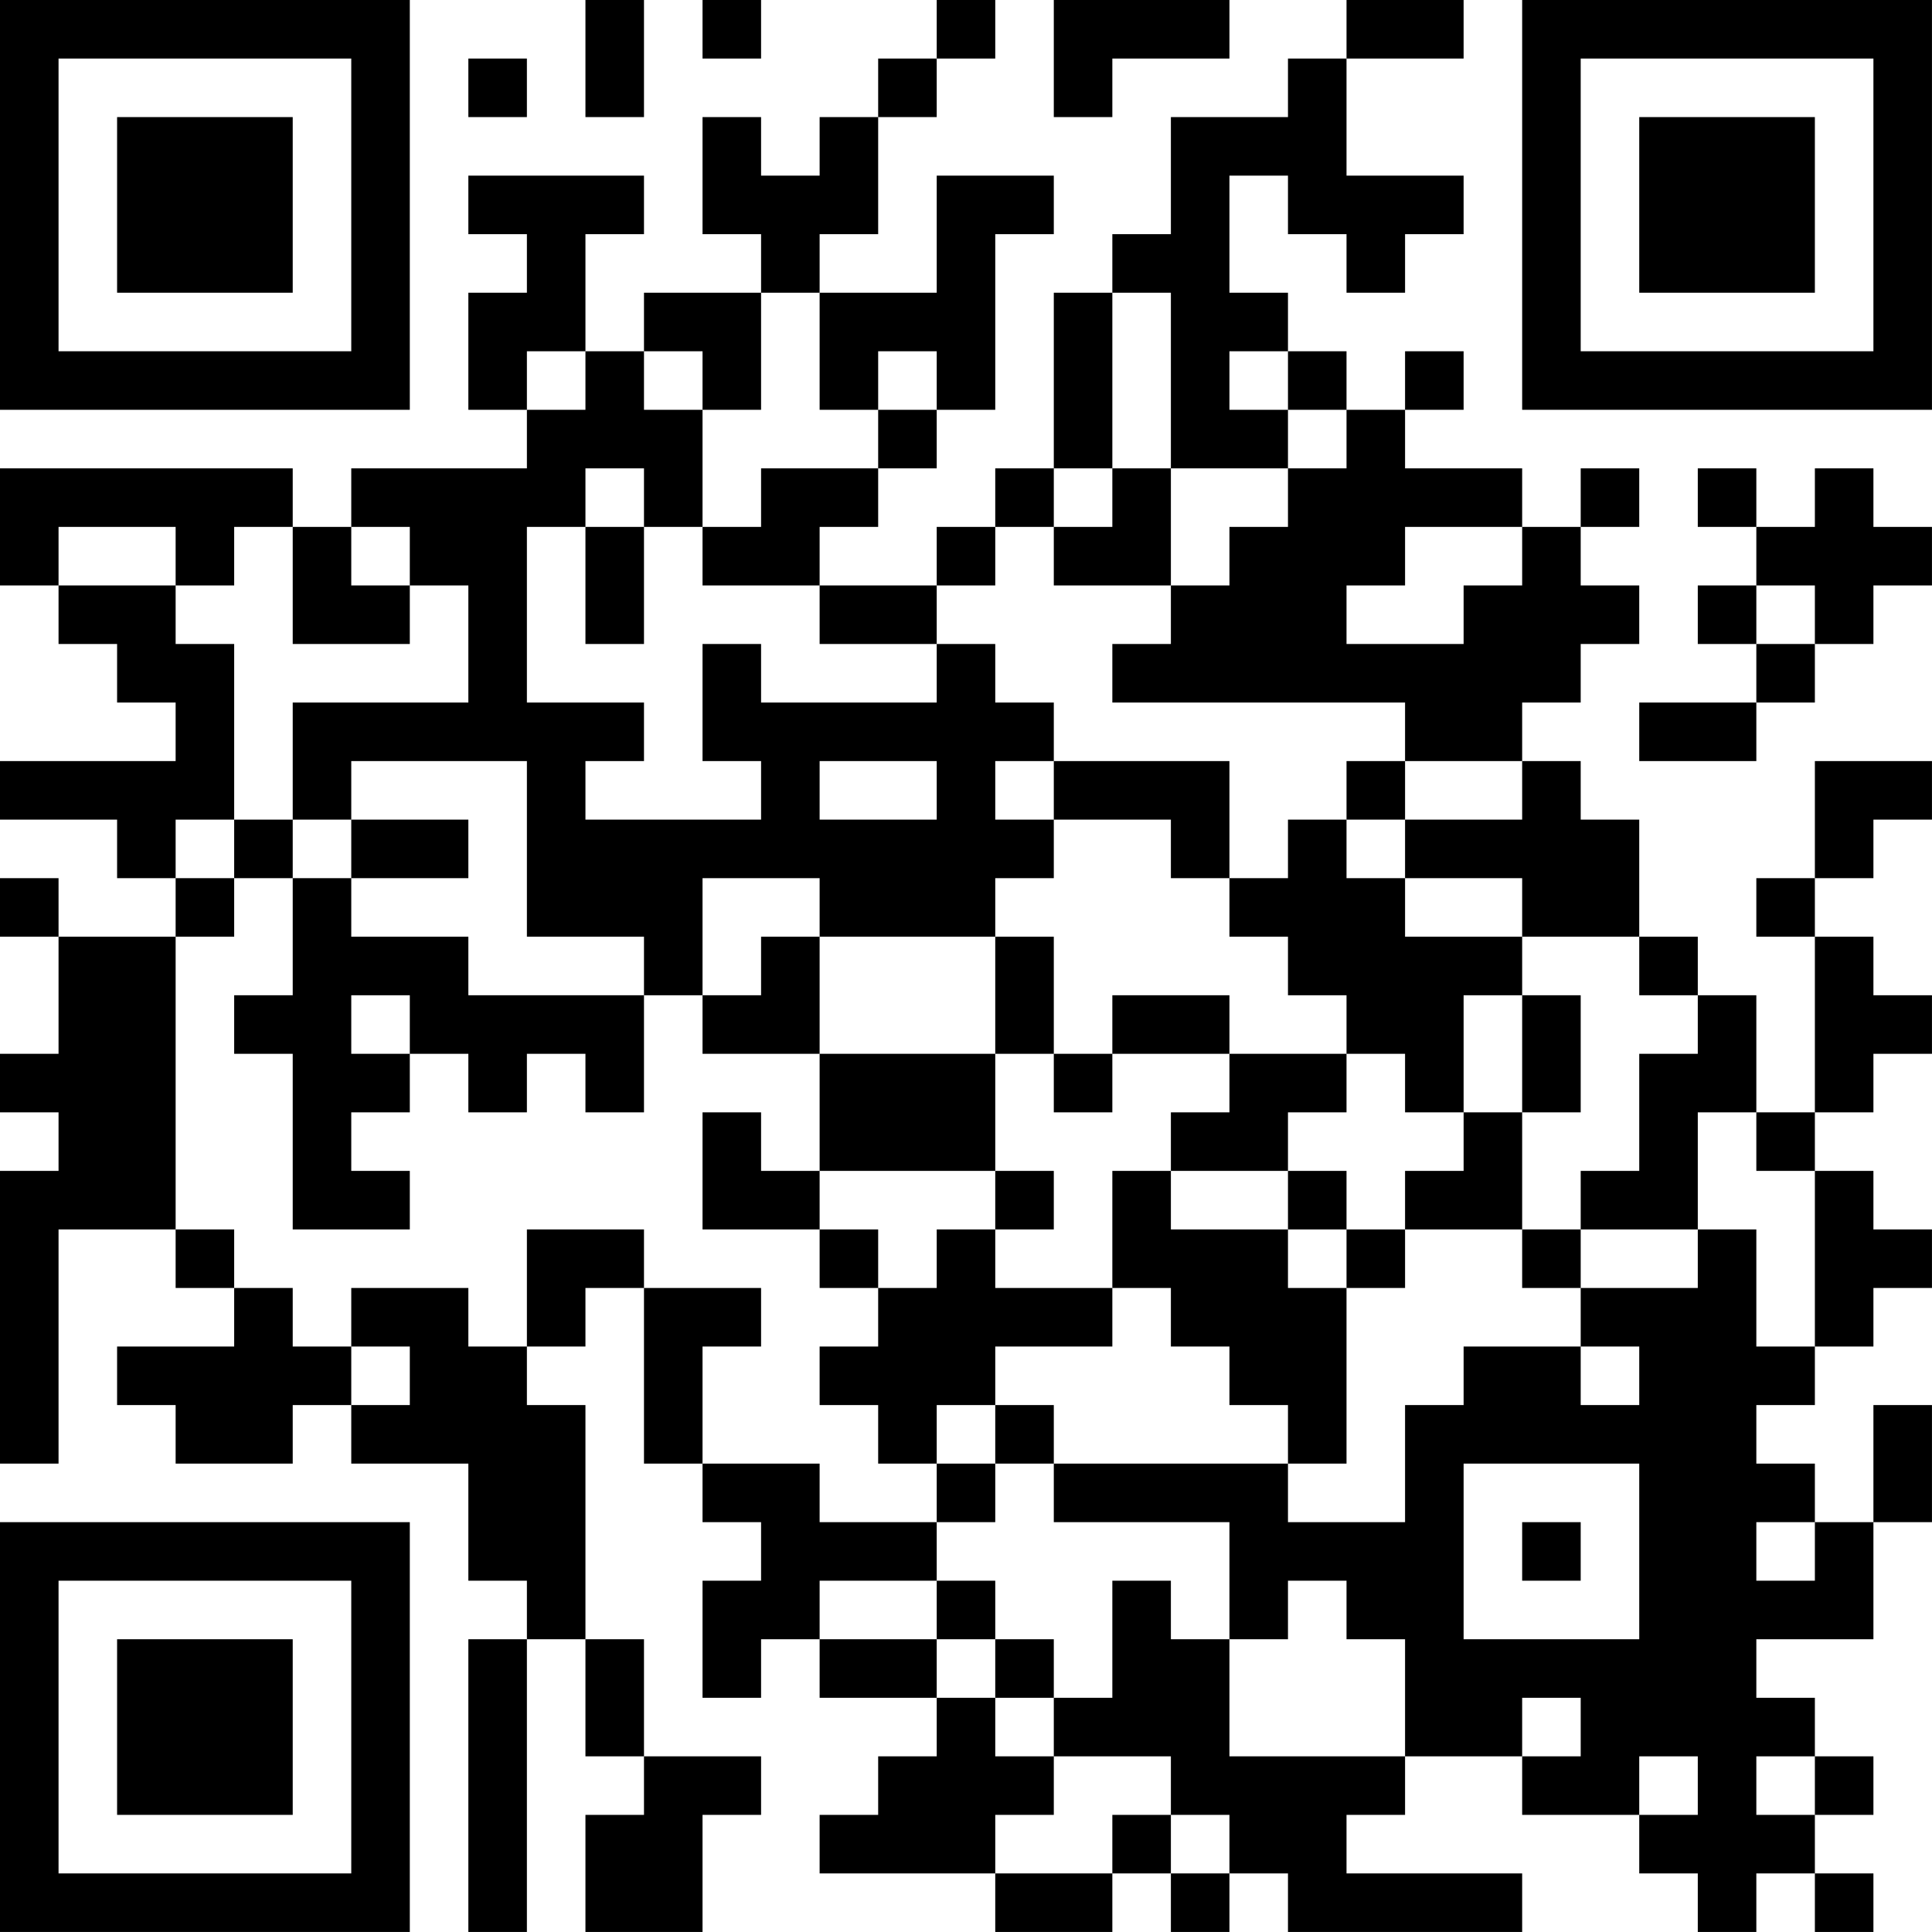 <?xml version="1.0" encoding="UTF-8"?>
<svg xmlns="http://www.w3.org/2000/svg" version="1.1" width="400" height="400" viewBox="0 0 400 400"><rect x="0" y="0" width="400" height="400" fill="#ffffff"/><g transform="scale(12.121)"><g transform="translate(0,0)"><path fill-rule="evenodd" d="M10 0L10 2L11 2L11 0ZM12 0L12 1L13 1L13 0ZM16 0L16 1L15 1L15 2L14 2L14 3L13 3L13 2L12 2L12 4L13 4L13 5L11 5L11 6L10 6L10 4L11 4L11 3L8 3L8 4L9 4L9 5L8 5L8 7L9 7L9 8L6 8L6 9L5 9L5 8L0 8L0 10L1 10L1 11L2 11L2 12L3 12L3 13L0 13L0 14L2 14L2 15L3 15L3 16L1 16L1 15L0 15L0 16L1 16L1 18L0 18L0 19L1 19L1 20L0 20L0 25L1 25L1 21L3 21L3 22L4 22L4 23L2 23L2 24L3 24L3 25L5 25L5 24L6 24L6 25L8 25L8 27L9 27L9 28L8 28L8 33L9 33L9 28L10 28L10 30L11 30L11 31L10 31L10 33L12 33L12 31L13 31L13 30L11 30L11 28L10 28L10 24L9 24L9 23L10 23L10 22L11 22L11 25L12 25L12 26L13 26L13 27L12 27L12 29L13 29L13 28L14 28L14 29L16 29L16 30L15 30L15 31L14 31L14 32L17 32L17 33L19 33L19 32L20 32L20 33L21 33L21 32L22 32L22 33L26 33L26 32L23 32L23 31L24 31L24 30L26 30L26 31L28 31L28 32L29 32L29 33L30 33L30 32L31 32L31 33L32 33L32 32L31 32L31 31L32 31L32 30L31 30L31 29L30 29L30 28L32 28L32 26L33 26L33 24L32 24L32 26L31 26L31 25L30 25L30 24L31 24L31 23L32 23L32 22L33 22L33 21L32 21L32 20L31 20L31 19L32 19L32 18L33 18L33 17L32 17L32 16L31 16L31 15L32 15L32 14L33 14L33 13L31 13L31 15L30 15L30 16L31 16L31 19L30 19L30 17L29 17L29 16L28 16L28 14L27 14L27 13L26 13L26 12L27 12L27 11L28 11L28 10L27 10L27 9L28 9L28 8L27 8L27 9L26 9L26 8L24 8L24 7L25 7L25 6L24 6L24 7L23 7L23 6L22 6L22 5L21 5L21 3L22 3L22 4L23 4L23 5L24 5L24 4L25 4L25 3L23 3L23 1L25 1L25 0L23 0L23 1L22 1L22 2L20 2L20 4L19 4L19 5L18 5L18 8L17 8L17 9L16 9L16 10L14 10L14 9L15 9L15 8L16 8L16 7L17 7L17 4L18 4L18 3L16 3L16 5L14 5L14 4L15 4L15 2L16 2L16 1L17 1L17 0ZM18 0L18 2L19 2L19 1L21 1L21 0ZM8 1L8 2L9 2L9 1ZM13 5L13 7L12 7L12 6L11 6L11 7L12 7L12 9L11 9L11 8L10 8L10 9L9 9L9 12L11 12L11 13L10 13L10 14L13 14L13 13L12 13L12 11L13 11L13 12L16 12L16 11L17 11L17 12L18 12L18 13L17 13L17 14L18 14L18 15L17 15L17 16L14 16L14 15L12 15L12 17L11 17L11 16L9 16L9 13L6 13L6 14L5 14L5 12L8 12L8 10L7 10L7 9L6 9L6 10L7 10L7 11L5 11L5 9L4 9L4 10L3 10L3 9L1 9L1 10L3 10L3 11L4 11L4 14L3 14L3 15L4 15L4 16L3 16L3 21L4 21L4 22L5 22L5 23L6 23L6 24L7 24L7 23L6 23L6 22L8 22L8 23L9 23L9 21L11 21L11 22L13 22L13 23L12 23L12 25L14 25L14 26L16 26L16 27L14 27L14 28L16 28L16 29L17 29L17 30L18 30L18 31L17 31L17 32L19 32L19 31L20 31L20 32L21 32L21 31L20 31L20 30L18 30L18 29L19 29L19 27L20 27L20 28L21 28L21 30L24 30L24 28L23 28L23 27L22 27L22 28L21 28L21 26L18 26L18 25L22 25L22 26L24 26L24 24L25 24L25 23L27 23L27 24L28 24L28 23L27 23L27 22L29 22L29 21L30 21L30 23L31 23L31 20L30 20L30 19L29 19L29 21L27 21L27 20L28 20L28 18L29 18L29 17L28 17L28 16L26 16L26 15L24 15L24 14L26 14L26 13L24 13L24 12L19 12L19 11L20 11L20 10L21 10L21 9L22 9L22 8L23 8L23 7L22 7L22 6L21 6L21 7L22 7L22 8L20 8L20 5L19 5L19 8L18 8L18 9L17 9L17 10L16 10L16 11L14 11L14 10L12 10L12 9L13 9L13 8L15 8L15 7L16 7L16 6L15 6L15 7L14 7L14 5ZM9 6L9 7L10 7L10 6ZM19 8L19 9L18 9L18 10L20 10L20 8ZM29 8L29 9L30 9L30 10L29 10L29 11L30 11L30 12L28 12L28 13L30 13L30 12L31 12L31 11L32 11L32 10L33 10L33 9L32 9L32 8L31 8L31 9L30 9L30 8ZM10 9L10 11L11 11L11 9ZM24 9L24 10L23 10L23 11L25 11L25 10L26 10L26 9ZM30 10L30 11L31 11L31 10ZM14 13L14 14L16 14L16 13ZM18 13L18 14L20 14L20 15L21 15L21 16L22 16L22 17L23 17L23 18L21 18L21 17L19 17L19 18L18 18L18 16L17 16L17 18L14 18L14 16L13 16L13 17L12 17L12 18L14 18L14 20L13 20L13 19L12 19L12 21L14 21L14 22L15 22L15 23L14 23L14 24L15 24L15 25L16 25L16 26L17 26L17 25L18 25L18 24L17 24L17 23L19 23L19 22L20 22L20 23L21 23L21 24L22 24L22 25L23 25L23 22L24 22L24 21L26 21L26 22L27 22L27 21L26 21L26 19L27 19L27 17L26 17L26 16L24 16L24 15L23 15L23 14L24 14L24 13L23 13L23 14L22 14L22 15L21 15L21 13ZM4 14L4 15L5 15L5 17L4 17L4 18L5 18L5 21L7 21L7 20L6 20L6 19L7 19L7 18L8 18L8 19L9 19L9 18L10 18L10 19L11 19L11 17L8 17L8 16L6 16L6 15L8 15L8 14L6 14L6 15L5 15L5 14ZM6 17L6 18L7 18L7 17ZM25 17L25 19L24 19L24 18L23 18L23 19L22 19L22 20L20 20L20 19L21 19L21 18L19 18L19 19L18 19L18 18L17 18L17 20L14 20L14 21L15 21L15 22L16 22L16 21L17 21L17 22L19 22L19 20L20 20L20 21L22 21L22 22L23 22L23 21L24 21L24 20L25 20L25 19L26 19L26 17ZM17 20L17 21L18 21L18 20ZM22 20L22 21L23 21L23 20ZM16 24L16 25L17 25L17 24ZM25 25L25 28L28 28L28 25ZM26 26L26 27L27 27L27 26ZM30 26L30 27L31 27L31 26ZM16 27L16 28L17 28L17 29L18 29L18 28L17 28L17 27ZM26 29L26 30L27 30L27 29ZM28 30L28 31L29 31L29 30ZM30 30L30 31L31 31L31 30ZM0 0L0 7L7 7L7 0ZM1 1L1 6L6 6L6 1ZM2 2L2 5L5 5L5 2ZM26 0L26 7L33 7L33 0ZM27 1L27 6L32 6L32 1ZM28 2L28 5L31 5L31 2ZM0 26L0 33L7 33L7 26ZM1 27L1 32L6 32L6 27ZM2 28L2 31L5 31L5 28Z" fill="#000000"/></g></g></svg>
